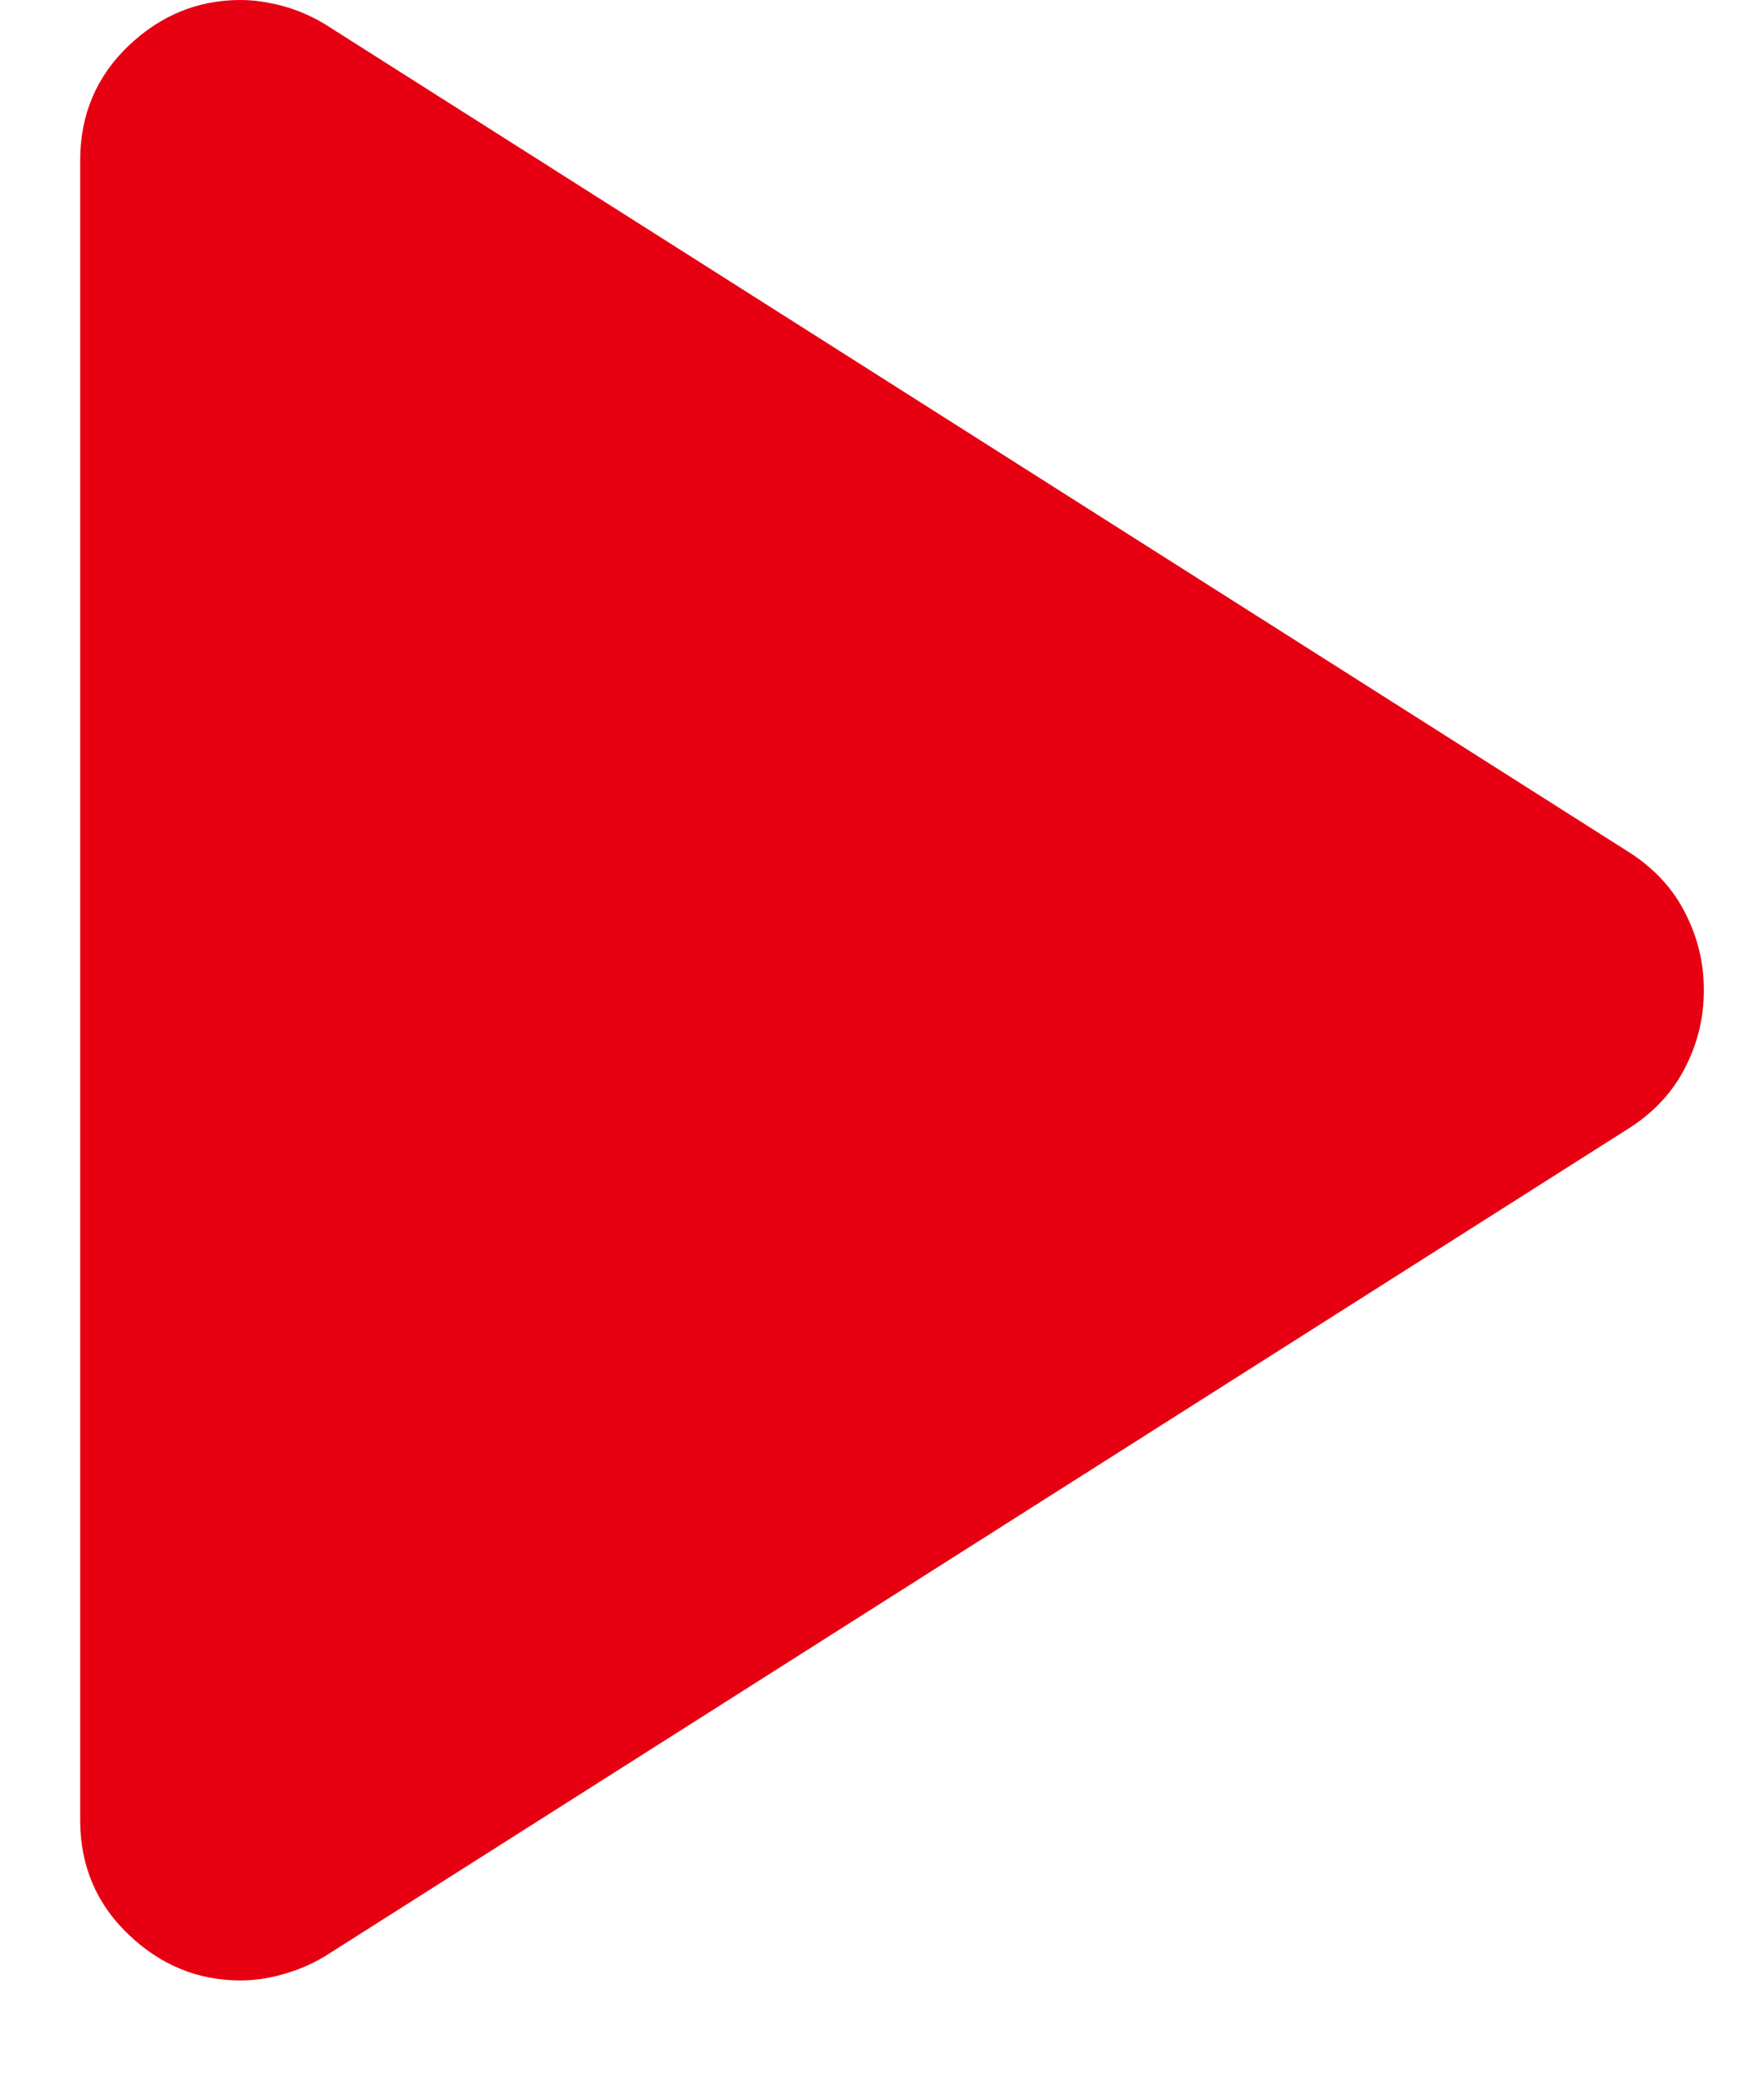 <svg width="11" height="13" viewBox="0 0 11 13" fill="none" xmlns="http://www.w3.org/2000/svg">
<path d="M0.5 11.35V1C0.5 0.717 0.6 0.479 0.8 0.287C1 0.096 1.233 0 1.5 0C1.583 0 1.671 0.013 1.762 0.037C1.854 0.062 1.942 0.1 2.025 0.15L10.175 5.325C10.325 5.425 10.438 5.55 10.512 5.7C10.588 5.85 10.625 6.008 10.625 6.175C10.625 6.342 10.588 6.5 10.512 6.65C10.438 6.8 10.325 6.925 10.175 7.025L2.025 12.2C1.942 12.25 1.854 12.287 1.762 12.312C1.671 12.338 1.583 12.35 1.5 12.35C1.233 12.35 1 12.254 0.8 12.062C0.6 11.871 0.5 11.633 0.5 11.35Z" fill="#E60012"/>
</svg>
